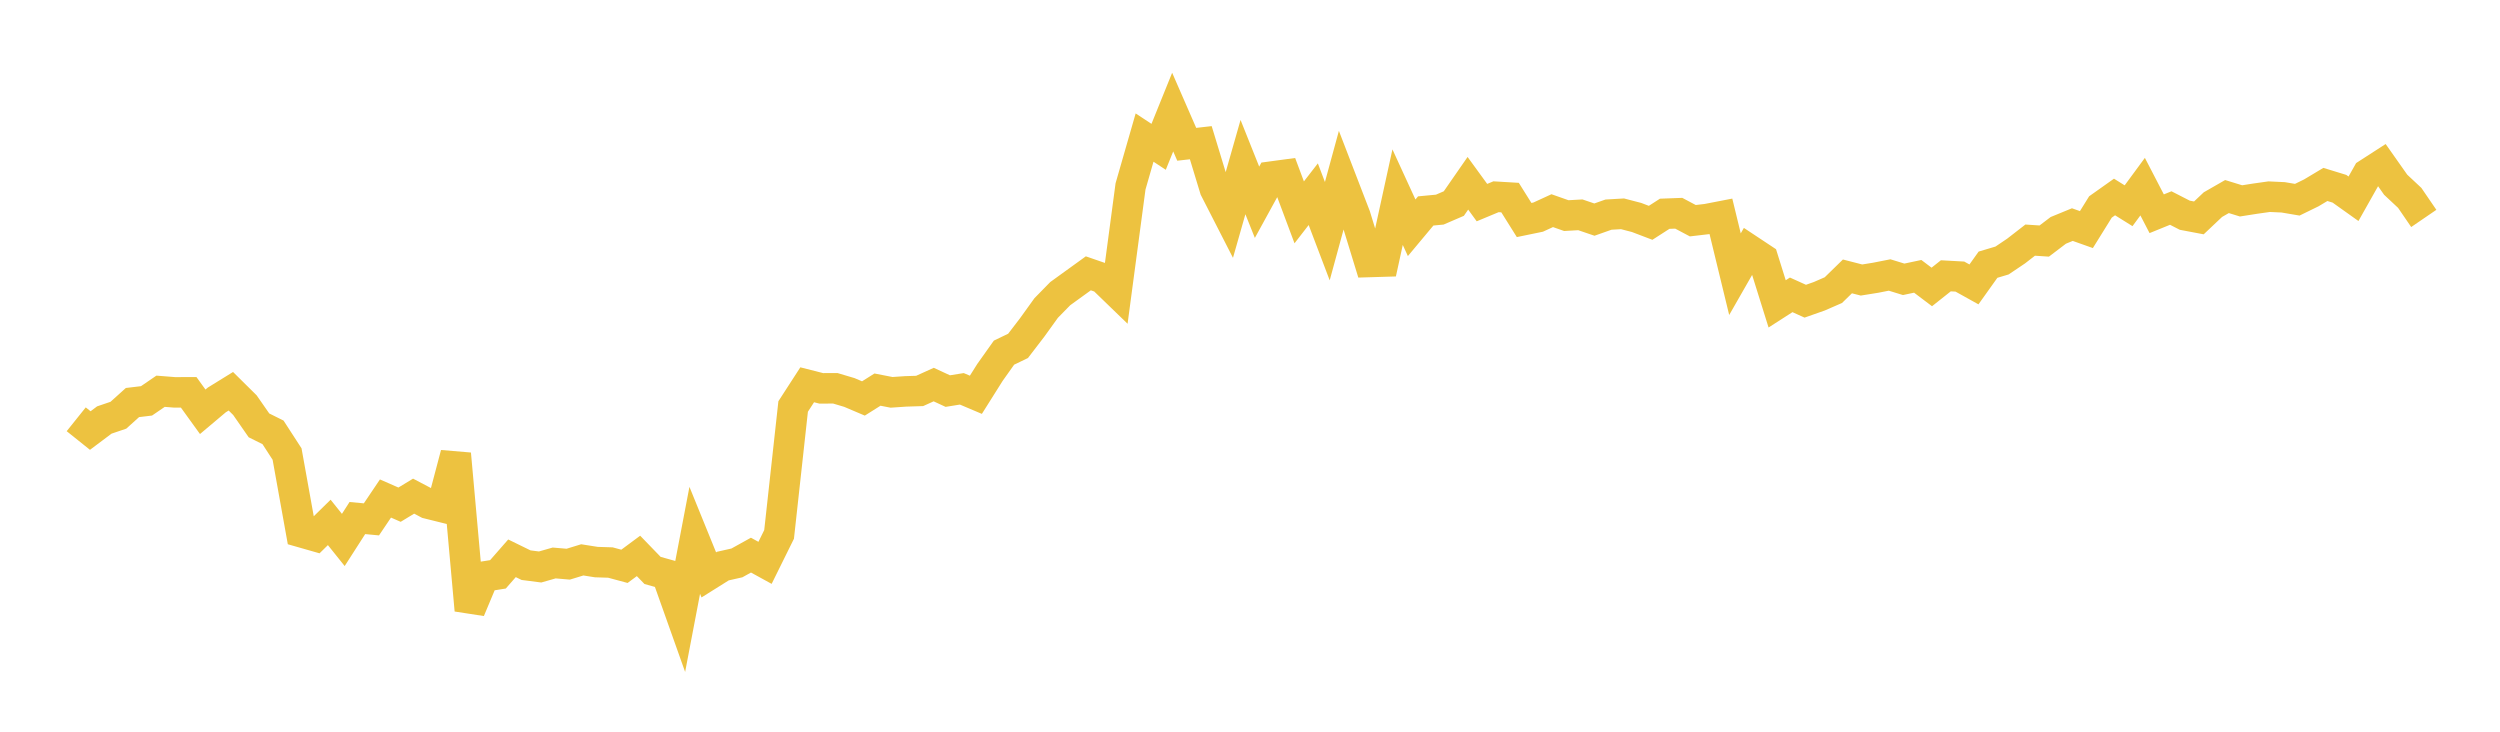 <svg width="164" height="48" xmlns="http://www.w3.org/2000/svg" xmlns:xlink="http://www.w3.org/1999/xlink"><path fill="none" stroke="rgb(237,194,64)" stroke-width="2" d="M5,27.505L5.922,28.244L6.844,27.552L7.766,27.239L8.689,26.407L9.611,26.297L10.533,25.666L11.455,25.739L12.377,25.736L13.299,27.013L14.222,26.236L15.144,25.666L16.066,26.578L16.988,27.904L17.91,28.363L18.832,29.786L19.754,34.912L20.677,35.176L21.599,34.27L22.521,35.421L23.443,33.984L24.365,34.071L25.287,32.702L26.21,33.107L27.132,32.547L28.054,33.032L28.976,33.261L29.898,29.775L30.82,40.026L31.743,37.823L32.665,37.677L33.587,36.624L34.509,37.075L35.431,37.194L36.353,36.931L37.275,37.01L38.198,36.727L39.12,36.873L40.042,36.902L40.964,37.151L41.886,36.468L42.808,37.421L43.731,37.679L44.653,40.273L45.575,35.446L46.497,37.713L47.419,37.135L48.341,36.927L49.263,36.416L50.186,36.923L51.108,35.058L52.03,26.667L52.952,25.242L53.874,25.476L54.796,25.472L55.719,25.747L56.641,26.139L57.563,25.558L58.485,25.738L59.407,25.675L60.329,25.646L61.251,25.228L62.174,25.655L63.096,25.507L64.018,25.898L64.94,24.433L65.862,23.134L66.784,22.69L67.707,21.486L68.629,20.205L69.551,19.263L70.473,18.596L71.395,17.93L72.317,18.249L73.24,19.142L74.162,12.23L75.084,9.024L76.006,9.632L76.928,7.353L77.85,9.466L78.772,9.361L79.695,12.396L80.617,14.198L81.539,10.961L82.461,13.269L83.383,11.587L84.305,11.462L85.228,13.93L86.15,12.74L87.072,15.165L87.994,11.787L88.916,14.18L89.838,17.187L90.76,17.159L91.683,12.934L92.605,14.942L93.527,13.838L94.449,13.751L95.371,13.353L96.293,12.023L97.216,13.291L98.138,12.907L99.06,12.962L99.982,14.433L100.904,14.243L101.826,13.819L102.749,14.144L103.671,14.092L104.593,14.406L105.515,14.08L106.437,14.026L107.359,14.266L108.281,14.617L109.204,14.023L110.126,13.989L111.048,14.478L111.97,14.37L112.892,14.191L113.814,17.988L114.737,16.374L115.659,16.985L116.581,19.934L117.503,19.342L118.425,19.759L119.347,19.434L120.269,19.032L121.192,18.132L122.114,18.369L123.036,18.221L123.958,18.039L124.88,18.323L125.802,18.127L126.725,18.824L127.647,18.093L128.569,18.144L129.491,18.657L130.413,17.364L131.335,17.089L132.257,16.468L133.18,15.752L134.102,15.813L135.024,15.112L135.946,14.733L136.868,15.061L137.79,13.576L138.713,12.922L139.635,13.497L140.557,12.244L141.479,14.022L142.401,13.647L143.323,14.119L144.246,14.294L145.168,13.423L146.09,12.894L147.012,13.178L147.934,13.033L148.856,12.902L149.778,12.945L150.701,13.102L151.623,12.651L152.545,12.099L153.467,12.382L154.389,13.039L155.311,11.404L156.234,10.809L157.156,12.118L158.078,12.981L159,14.329"></path></svg>
